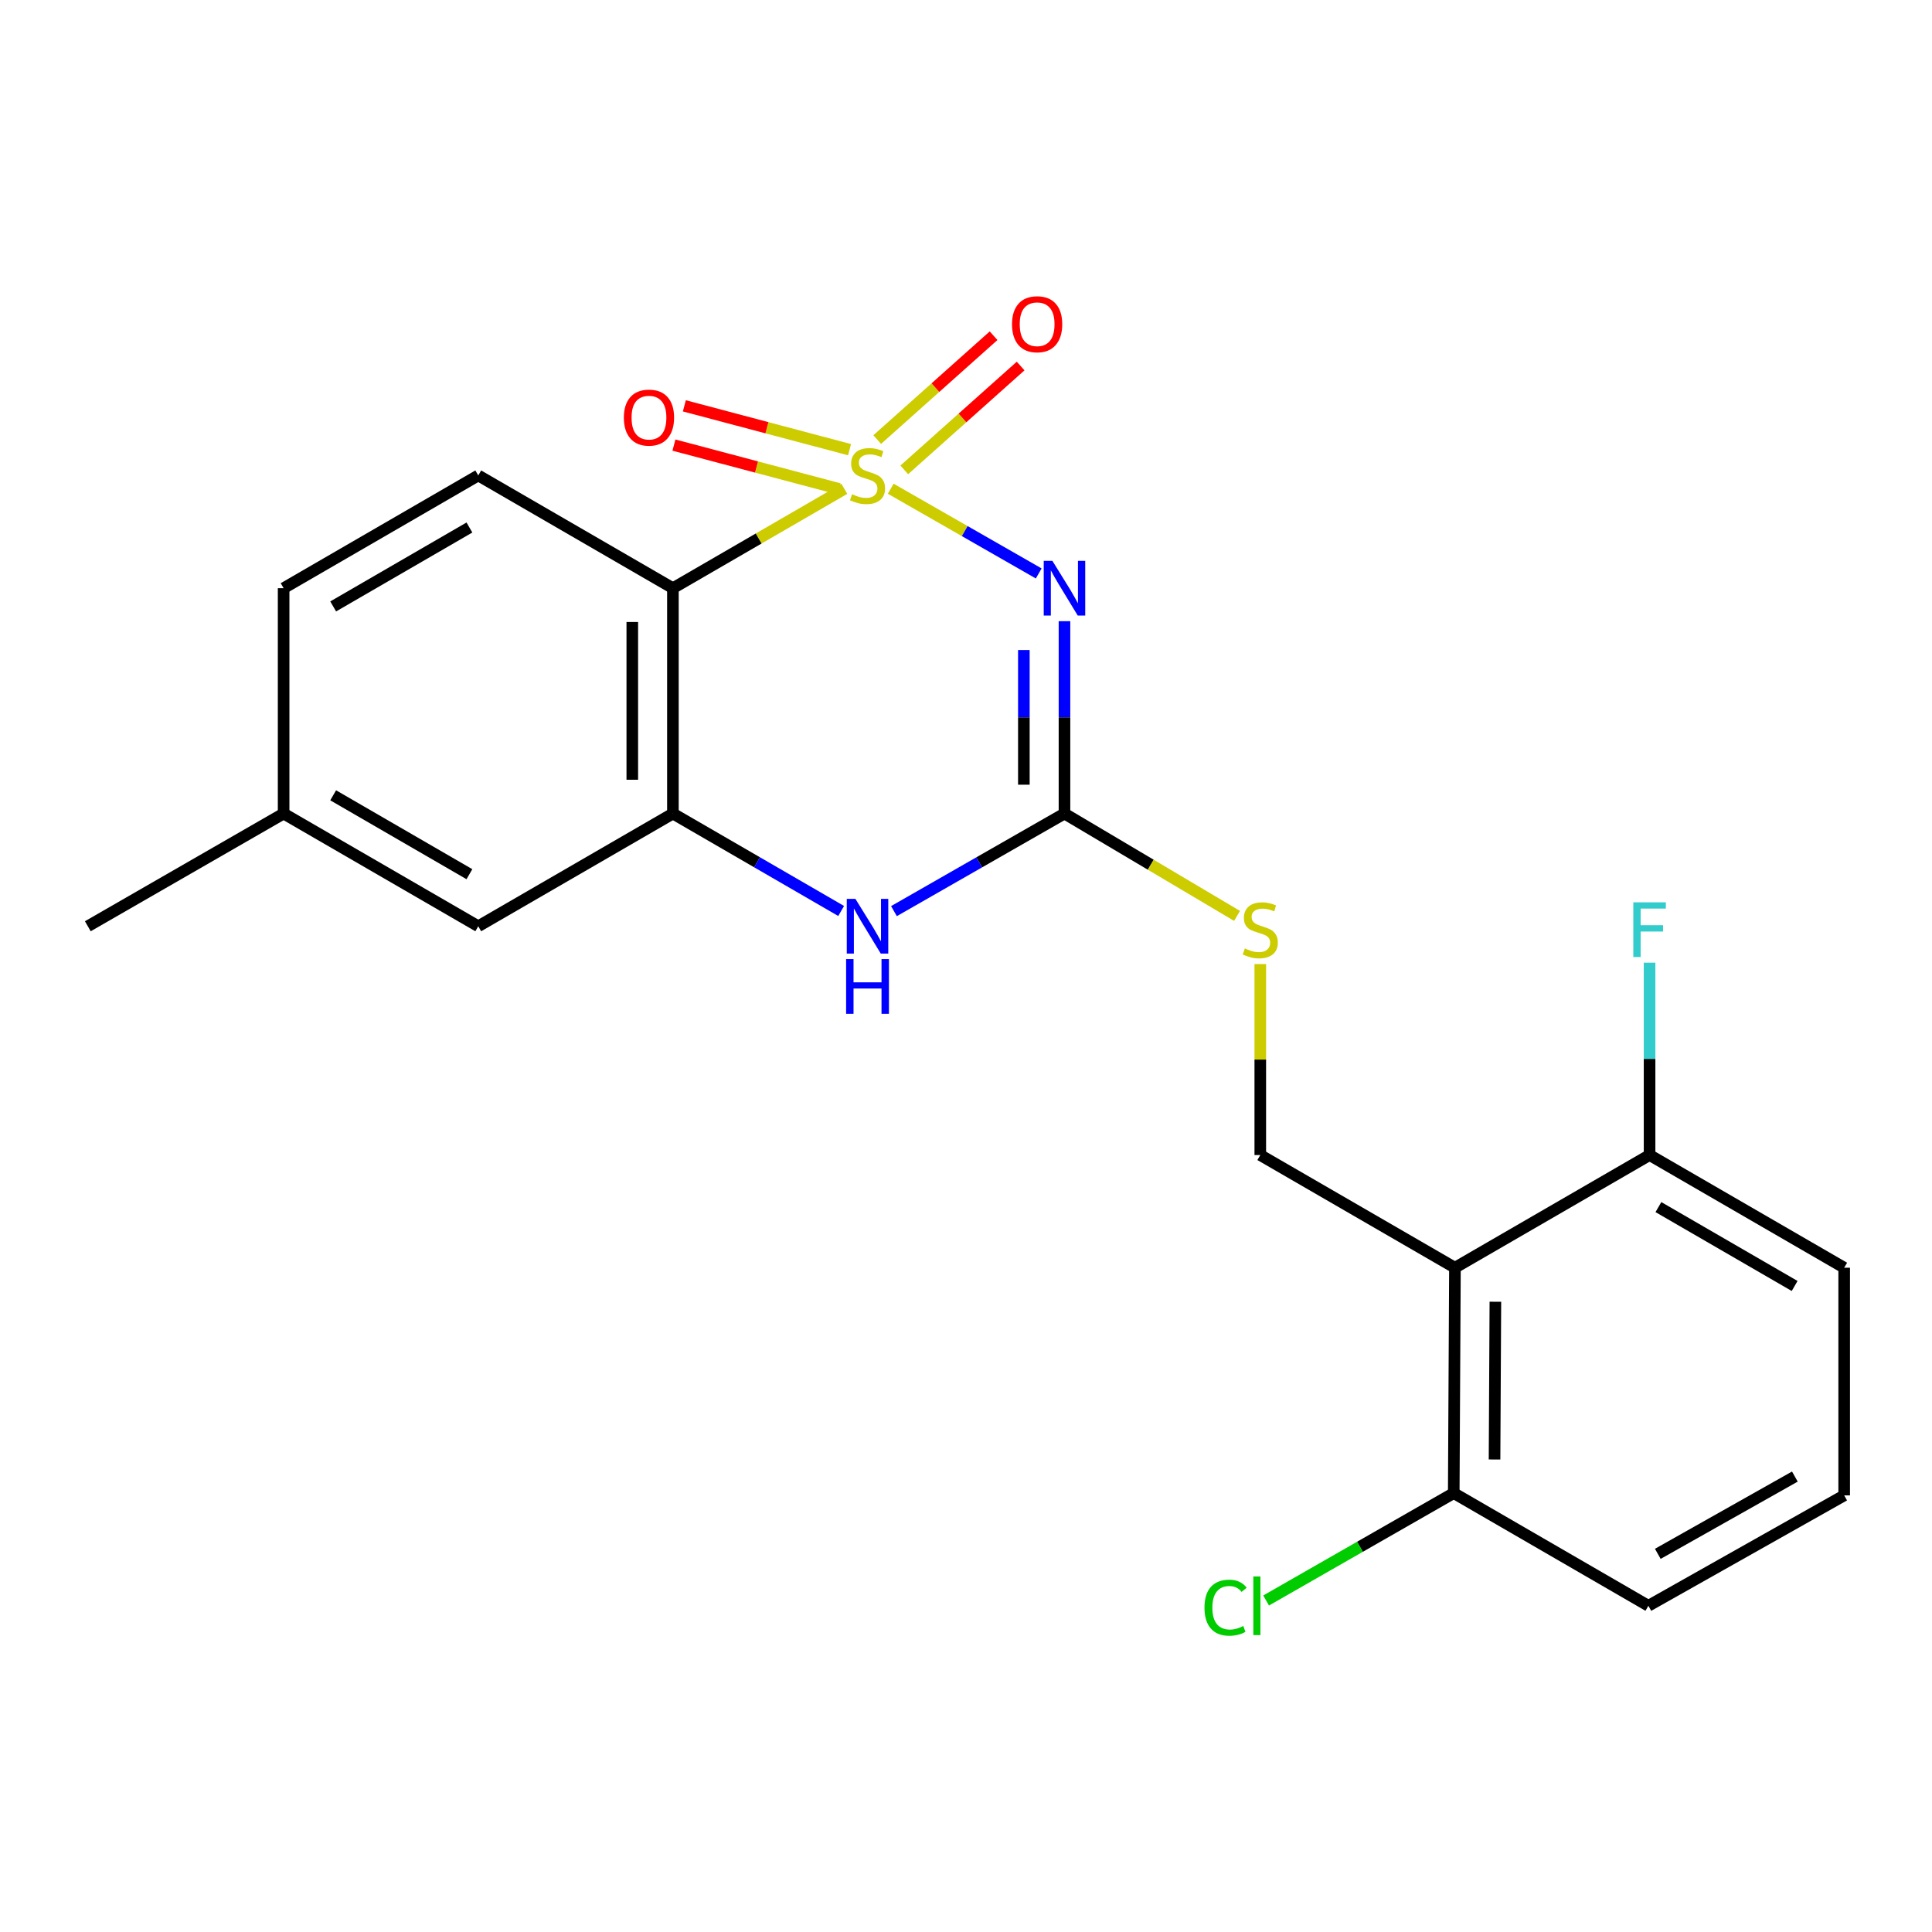 <?xml version='1.0' encoding='iso-8859-1'?>
<svg version='1.1' baseProfile='full'
              xmlns='http://www.w3.org/2000/svg'
                      xmlns:rdkit='http://www.rdkit.org/xml'
                      xmlns:xlink='http://www.w3.org/1999/xlink'
                  xml:space='preserve'
width='1000px' height='1000px' viewBox='0 0 1000 1000'>
<!-- END OF HEADER -->
<rect style='opacity:1.0;fill:#FFFFFF;stroke:none' width='1000' height='1000' x='0' y='0'> </rect>
<path class='bond-0' d='M 461.044,252.969 L 499.343,274.892' style='fill:none;fill-rule:evenodd;stroke:#CCCC00;stroke-width:6px;stroke-linecap:butt;stroke-linejoin:miter;stroke-opacity:1' />
<path class='bond-0' d='M 499.343,274.892 L 537.642,296.815' style='fill:none;fill-rule:evenodd;stroke:#0000FF;stroke-width:6px;stroke-linecap:butt;stroke-linejoin:miter;stroke-opacity:1' />
<path class='bond-1' d='M 437.037,253.037 L 392.668,278.741' style='fill:none;fill-rule:evenodd;stroke:#CCCC00;stroke-width:6px;stroke-linecap:butt;stroke-linejoin:miter;stroke-opacity:1' />
<path class='bond-1' d='M 392.668,278.741 L 348.298,304.445' style='fill:none;fill-rule:evenodd;stroke:#000000;stroke-width:6px;stroke-linecap:butt;stroke-linejoin:miter;stroke-opacity:1' />
<path class='bond-6' d='M 439.718,232.745 L 396.967,221.4' style='fill:none;fill-rule:evenodd;stroke:#CCCC00;stroke-width:6px;stroke-linecap:butt;stroke-linejoin:miter;stroke-opacity:1' />
<path class='bond-6' d='M 396.967,221.4 L 354.217,210.056' style='fill:none;fill-rule:evenodd;stroke:#FF0000;stroke-width:6px;stroke-linecap:butt;stroke-linejoin:miter;stroke-opacity:1' />
<path class='bond-6' d='M 434.326,253.066 L 391.575,241.721' style='fill:none;fill-rule:evenodd;stroke:#CCCC00;stroke-width:6px;stroke-linecap:butt;stroke-linejoin:miter;stroke-opacity:1' />
<path class='bond-6' d='M 391.575,241.721 L 348.825,230.377' style='fill:none;fill-rule:evenodd;stroke:#FF0000;stroke-width:6px;stroke-linecap:butt;stroke-linejoin:miter;stroke-opacity:1' />
<path class='bond-7' d='M 468.049,243.204 L 498.163,216.328' style='fill:none;fill-rule:evenodd;stroke:#CCCC00;stroke-width:6px;stroke-linecap:butt;stroke-linejoin:miter;stroke-opacity:1' />
<path class='bond-7' d='M 498.163,216.328 L 528.277,189.452' style='fill:none;fill-rule:evenodd;stroke:#FF0000;stroke-width:6px;stroke-linecap:butt;stroke-linejoin:miter;stroke-opacity:1' />
<path class='bond-7' d='M 454.05,227.519 L 484.164,200.642' style='fill:none;fill-rule:evenodd;stroke:#CCCC00;stroke-width:6px;stroke-linecap:butt;stroke-linejoin:miter;stroke-opacity:1' />
<path class='bond-7' d='M 484.164,200.642 L 514.277,173.766' style='fill:none;fill-rule:evenodd;stroke:#FF0000;stroke-width:6px;stroke-linecap:butt;stroke-linejoin:miter;stroke-opacity:1' />
<path class='bond-2' d='M 550.972,321.521 L 550.972,371.308' style='fill:none;fill-rule:evenodd;stroke:#0000FF;stroke-width:6px;stroke-linecap:butt;stroke-linejoin:miter;stroke-opacity:1' />
<path class='bond-2' d='M 550.972,371.308 L 550.972,421.095' style='fill:none;fill-rule:evenodd;stroke:#000000;stroke-width:6px;stroke-linecap:butt;stroke-linejoin:miter;stroke-opacity:1' />
<path class='bond-2' d='M 529.948,336.457 L 529.948,371.308' style='fill:none;fill-rule:evenodd;stroke:#0000FF;stroke-width:6px;stroke-linecap:butt;stroke-linejoin:miter;stroke-opacity:1' />
<path class='bond-2' d='M 529.948,371.308 L 529.948,406.159' style='fill:none;fill-rule:evenodd;stroke:#000000;stroke-width:6px;stroke-linecap:butt;stroke-linejoin:miter;stroke-opacity:1' />
<path class='bond-3' d='M 348.298,304.445 L 348.298,421.095' style='fill:none;fill-rule:evenodd;stroke:#000000;stroke-width:6px;stroke-linecap:butt;stroke-linejoin:miter;stroke-opacity:1' />
<path class='bond-3' d='M 327.274,321.943 L 327.274,403.597' style='fill:none;fill-rule:evenodd;stroke:#000000;stroke-width:6px;stroke-linecap:butt;stroke-linejoin:miter;stroke-opacity:1' />
<path class='bond-9' d='M 348.298,304.445 L 247.545,246.091' style='fill:none;fill-rule:evenodd;stroke:#000000;stroke-width:6px;stroke-linecap:butt;stroke-linejoin:miter;stroke-opacity:1' />
<path class='bond-10' d='M 550.972,421.095 L 595.634,447.582' style='fill:none;fill-rule:evenodd;stroke:#000000;stroke-width:6px;stroke-linecap:butt;stroke-linejoin:miter;stroke-opacity:1' />
<path class='bond-10' d='M 595.634,447.582 L 640.295,474.069' style='fill:none;fill-rule:evenodd;stroke:#CCCC00;stroke-width:6px;stroke-linecap:butt;stroke-linejoin:miter;stroke-opacity:1' />
<path class='bond-22' d='M 550.972,421.095 L 506.838,446.348' style='fill:none;fill-rule:evenodd;stroke:#000000;stroke-width:6px;stroke-linecap:butt;stroke-linejoin:miter;stroke-opacity:1' />
<path class='bond-22' d='M 506.838,446.348 L 462.704,471.6' style='fill:none;fill-rule:evenodd;stroke:#0000FF;stroke-width:6px;stroke-linecap:butt;stroke-linejoin:miter;stroke-opacity:1' />
<path class='bond-4' d='M 348.298,421.095 L 391.838,446.308' style='fill:none;fill-rule:evenodd;stroke:#000000;stroke-width:6px;stroke-linecap:butt;stroke-linejoin:miter;stroke-opacity:1' />
<path class='bond-4' d='M 391.838,446.308 L 435.378,471.521' style='fill:none;fill-rule:evenodd;stroke:#0000FF;stroke-width:6px;stroke-linecap:butt;stroke-linejoin:miter;stroke-opacity:1' />
<path class='bond-11' d='M 348.298,421.095 L 247.545,479.426' style='fill:none;fill-rule:evenodd;stroke:#000000;stroke-width:6px;stroke-linecap:butt;stroke-linejoin:miter;stroke-opacity:1' />
<path class='bond-5' d='M 753.074,656.17 L 652.321,597.851' style='fill:none;fill-rule:evenodd;stroke:#000000;stroke-width:6px;stroke-linecap:butt;stroke-linejoin:miter;stroke-opacity:1' />
<path class='bond-12' d='M 753.074,656.17 L 752.455,772.82' style='fill:none;fill-rule:evenodd;stroke:#000000;stroke-width:6px;stroke-linecap:butt;stroke-linejoin:miter;stroke-opacity:1' />
<path class='bond-12' d='M 774.005,673.779 L 773.572,755.434' style='fill:none;fill-rule:evenodd;stroke:#000000;stroke-width:6px;stroke-linecap:butt;stroke-linejoin:miter;stroke-opacity:1' />
<path class='bond-13' d='M 753.074,656.17 L 853.816,597.851' style='fill:none;fill-rule:evenodd;stroke:#000000;stroke-width:6px;stroke-linecap:butt;stroke-linejoin:miter;stroke-opacity:1' />
<path class='bond-8' d='M 652.321,597.851 L 652.321,548.424' style='fill:none;fill-rule:evenodd;stroke:#000000;stroke-width:6px;stroke-linecap:butt;stroke-linejoin:miter;stroke-opacity:1' />
<path class='bond-8' d='M 652.321,548.424 L 652.321,498.997' style='fill:none;fill-rule:evenodd;stroke:#CCCC00;stroke-width:6px;stroke-linecap:butt;stroke-linejoin:miter;stroke-opacity:1' />
<path class='bond-14' d='M 247.545,246.091 L 146.803,304.445' style='fill:none;fill-rule:evenodd;stroke:#000000;stroke-width:6px;stroke-linecap:butt;stroke-linejoin:miter;stroke-opacity:1' />
<path class='bond-14' d='M 242.972,273.037 L 172.453,313.885' style='fill:none;fill-rule:evenodd;stroke:#000000;stroke-width:6px;stroke-linecap:butt;stroke-linejoin:miter;stroke-opacity:1' />
<path class='bond-23' d='M 247.545,479.426 L 146.803,421.095' style='fill:none;fill-rule:evenodd;stroke:#000000;stroke-width:6px;stroke-linecap:butt;stroke-linejoin:miter;stroke-opacity:1' />
<path class='bond-23' d='M 242.968,452.482 L 172.449,411.65' style='fill:none;fill-rule:evenodd;stroke:#000000;stroke-width:6px;stroke-linecap:butt;stroke-linejoin:miter;stroke-opacity:1' />
<path class='bond-16' d='M 752.455,772.82 L 703.894,800.618' style='fill:none;fill-rule:evenodd;stroke:#000000;stroke-width:6px;stroke-linecap:butt;stroke-linejoin:miter;stroke-opacity:1' />
<path class='bond-16' d='M 703.894,800.618 L 655.333,828.417' style='fill:none;fill-rule:evenodd;stroke:#00CC00;stroke-width:6px;stroke-linecap:butt;stroke-linejoin:miter;stroke-opacity:1' />
<path class='bond-20' d='M 752.455,772.82 L 853.197,831.151' style='fill:none;fill-rule:evenodd;stroke:#000000;stroke-width:6px;stroke-linecap:butt;stroke-linejoin:miter;stroke-opacity:1' />
<path class='bond-17' d='M 853.816,597.851 L 853.816,548.064' style='fill:none;fill-rule:evenodd;stroke:#000000;stroke-width:6px;stroke-linecap:butt;stroke-linejoin:miter;stroke-opacity:1' />
<path class='bond-17' d='M 853.816,548.064 L 853.816,498.277' style='fill:none;fill-rule:evenodd;stroke:#33CCCC;stroke-width:6px;stroke-linecap:butt;stroke-linejoin:miter;stroke-opacity:1' />
<path class='bond-19' d='M 853.816,597.851 L 954.545,656.17' style='fill:none;fill-rule:evenodd;stroke:#000000;stroke-width:6px;stroke-linecap:butt;stroke-linejoin:miter;stroke-opacity:1' />
<path class='bond-19' d='M 858.391,624.794 L 928.902,665.617' style='fill:none;fill-rule:evenodd;stroke:#000000;stroke-width:6px;stroke-linecap:butt;stroke-linejoin:miter;stroke-opacity:1' />
<path class='bond-15' d='M 146.803,304.445 L 146.803,421.095' style='fill:none;fill-rule:evenodd;stroke:#000000;stroke-width:6px;stroke-linecap:butt;stroke-linejoin:miter;stroke-opacity:1' />
<path class='bond-21' d='M 146.803,421.095 L 45.455,479.426' style='fill:none;fill-rule:evenodd;stroke:#000000;stroke-width:6px;stroke-linecap:butt;stroke-linejoin:miter;stroke-opacity:1' />
<path class='bond-18' d='M 954.545,774.011 L 954.545,656.17' style='fill:none;fill-rule:evenodd;stroke:#000000;stroke-width:6px;stroke-linecap:butt;stroke-linejoin:miter;stroke-opacity:1' />
<path class='bond-24' d='M 954.545,774.011 L 853.197,831.151' style='fill:none;fill-rule:evenodd;stroke:#000000;stroke-width:6px;stroke-linecap:butt;stroke-linejoin:miter;stroke-opacity:1' />
<path class='bond-24' d='M 929.018,764.268 L 858.074,804.265' style='fill:none;fill-rule:evenodd;stroke:#000000;stroke-width:6px;stroke-linecap:butt;stroke-linejoin:miter;stroke-opacity:1' />
<path  class='atom-0' d='M 441.028 255.811
Q 441.348 255.931, 442.668 256.491
Q 443.988 257.051, 445.428 257.411
Q 446.908 257.731, 448.348 257.731
Q 451.028 257.731, 452.588 256.451
Q 454.148 255.131, 454.148 252.851
Q 454.148 251.291, 453.348 250.331
Q 452.588 249.371, 451.388 248.851
Q 450.188 248.331, 448.188 247.731
Q 445.668 246.971, 444.148 246.251
Q 442.668 245.531, 441.588 244.011
Q 440.548 242.491, 440.548 239.931
Q 440.548 236.371, 442.948 234.171
Q 445.388 231.971, 450.188 231.971
Q 453.468 231.971, 457.188 233.531
L 456.268 236.611
Q 452.868 235.211, 450.308 235.211
Q 447.548 235.211, 446.028 236.371
Q 444.508 237.491, 444.548 239.451
Q 444.548 240.971, 445.308 241.891
Q 446.108 242.811, 447.228 243.331
Q 448.388 243.851, 450.308 244.451
Q 452.868 245.251, 454.388 246.051
Q 455.908 246.851, 456.988 248.491
Q 458.108 250.091, 458.108 252.851
Q 458.108 256.771, 455.468 258.891
Q 452.868 260.971, 448.508 260.971
Q 445.988 260.971, 444.068 260.411
Q 442.188 259.891, 439.948 258.971
L 441.028 255.811
' fill='#CCCC00'/>
<path  class='atom-1' d='M 544.712 290.285
L 553.992 305.285
Q 554.912 306.765, 556.392 309.445
Q 557.872 312.125, 557.952 312.285
L 557.952 290.285
L 561.712 290.285
L 561.712 318.605
L 557.832 318.605
L 547.872 302.205
Q 546.712 300.285, 545.472 298.085
Q 544.272 295.885, 543.912 295.205
L 543.912 318.605
L 540.232 318.605
L 540.232 290.285
L 544.712 290.285
' fill='#0000FF'/>
<path  class='atom-5' d='M 442.768 465.266
L 452.048 480.266
Q 452.968 481.746, 454.448 484.426
Q 455.928 487.106, 456.008 487.266
L 456.008 465.266
L 459.768 465.266
L 459.768 493.586
L 455.888 493.586
L 445.928 477.186
Q 444.768 475.266, 443.528 473.066
Q 442.328 470.866, 441.968 470.186
L 441.968 493.586
L 438.288 493.586
L 438.288 465.266
L 442.768 465.266
' fill='#0000FF'/>
<path  class='atom-5' d='M 437.948 496.418
L 441.788 496.418
L 441.788 508.458
L 456.268 508.458
L 456.268 496.418
L 460.108 496.418
L 460.108 524.738
L 456.268 524.738
L 456.268 511.658
L 441.788 511.658
L 441.788 524.738
L 437.948 524.738
L 437.948 496.418
' fill='#0000FF'/>
<path  class='atom-7' d='M 322.905 216.153
Q 322.905 209.353, 326.265 205.553
Q 329.625 201.753, 335.905 201.753
Q 342.185 201.753, 345.545 205.553
Q 348.905 209.353, 348.905 216.153
Q 348.905 223.033, 345.505 226.953
Q 342.105 230.833, 335.905 230.833
Q 329.665 230.833, 326.265 226.953
Q 322.905 223.073, 322.905 216.153
M 335.905 227.633
Q 340.225 227.633, 342.545 224.753
Q 344.905 221.833, 344.905 216.153
Q 344.905 210.593, 342.545 207.793
Q 340.225 204.953, 335.905 204.953
Q 331.585 204.953, 329.225 207.753
Q 326.905 210.553, 326.905 216.153
Q 326.905 221.873, 329.225 224.753
Q 331.585 227.633, 335.905 227.633
' fill='#FF0000'/>
<path  class='atom-8' d='M 523.816 167.82
Q 523.816 161.02, 527.176 157.22
Q 530.536 153.42, 536.816 153.42
Q 543.096 153.42, 546.456 157.22
Q 549.816 161.02, 549.816 167.82
Q 549.816 174.7, 546.416 178.62
Q 543.016 182.5, 536.816 182.5
Q 530.576 182.5, 527.176 178.62
Q 523.816 174.74, 523.816 167.82
M 536.816 179.3
Q 541.136 179.3, 543.456 176.42
Q 545.816 173.5, 545.816 167.82
Q 545.816 162.26, 543.456 159.46
Q 541.136 156.62, 536.816 156.62
Q 532.496 156.62, 530.136 159.42
Q 527.816 162.22, 527.816 167.82
Q 527.816 173.54, 530.136 176.42
Q 532.496 179.3, 536.816 179.3
' fill='#FF0000'/>
<path  class='atom-11' d='M 644.321 490.921
Q 644.641 491.041, 645.961 491.601
Q 647.281 492.161, 648.721 492.521
Q 650.201 492.841, 651.641 492.841
Q 654.321 492.841, 655.881 491.561
Q 657.441 490.241, 657.441 487.961
Q 657.441 486.401, 656.641 485.441
Q 655.881 484.481, 654.681 483.961
Q 653.481 483.441, 651.481 482.841
Q 648.961 482.081, 647.441 481.361
Q 645.961 480.641, 644.881 479.121
Q 643.841 477.601, 643.841 475.041
Q 643.841 471.481, 646.241 469.281
Q 648.681 467.081, 653.481 467.081
Q 656.761 467.081, 660.481 468.641
L 659.561 471.721
Q 656.161 470.321, 653.601 470.321
Q 650.841 470.321, 649.321 471.481
Q 647.801 472.601, 647.841 474.561
Q 647.841 476.081, 648.601 477.001
Q 649.401 477.921, 650.521 478.441
Q 651.681 478.961, 653.601 479.561
Q 656.161 480.361, 657.681 481.161
Q 659.201 481.961, 660.281 483.601
Q 661.401 485.201, 661.401 487.961
Q 661.401 491.881, 658.761 494.001
Q 656.161 496.081, 651.801 496.081
Q 649.281 496.081, 647.361 495.521
Q 645.481 495.001, 643.241 494.081
L 644.321 490.921
' fill='#CCCC00'/>
<path  class='atom-17' d='M 623.437 832.131
Q 623.437 825.091, 626.717 821.411
Q 630.037 817.691, 636.317 817.691
Q 642.157 817.691, 645.277 821.811
L 642.637 823.971
Q 640.357 820.971, 636.317 820.971
Q 632.037 820.971, 629.757 823.851
Q 627.517 826.691, 627.517 832.131
Q 627.517 837.731, 629.837 840.611
Q 632.197 843.491, 636.757 843.491
Q 639.877 843.491, 643.517 841.611
L 644.637 844.611
Q 643.157 845.571, 640.917 846.131
Q 638.677 846.691, 636.197 846.691
Q 630.037 846.691, 626.717 842.931
Q 623.437 839.171, 623.437 832.131
' fill='#00CC00'/>
<path  class='atom-17' d='M 648.717 815.971
L 652.397 815.971
L 652.397 846.331
L 648.717 846.331
L 648.717 815.971
' fill='#00CC00'/>
<path  class='atom-18' d='M 845.396 467.041
L 862.236 467.041
L 862.236 470.281
L 849.196 470.281
L 849.196 478.881
L 860.796 478.881
L 860.796 482.161
L 849.196 482.161
L 849.196 495.361
L 845.396 495.361
L 845.396 467.041
' fill='#33CCCC'/>
</svg>
